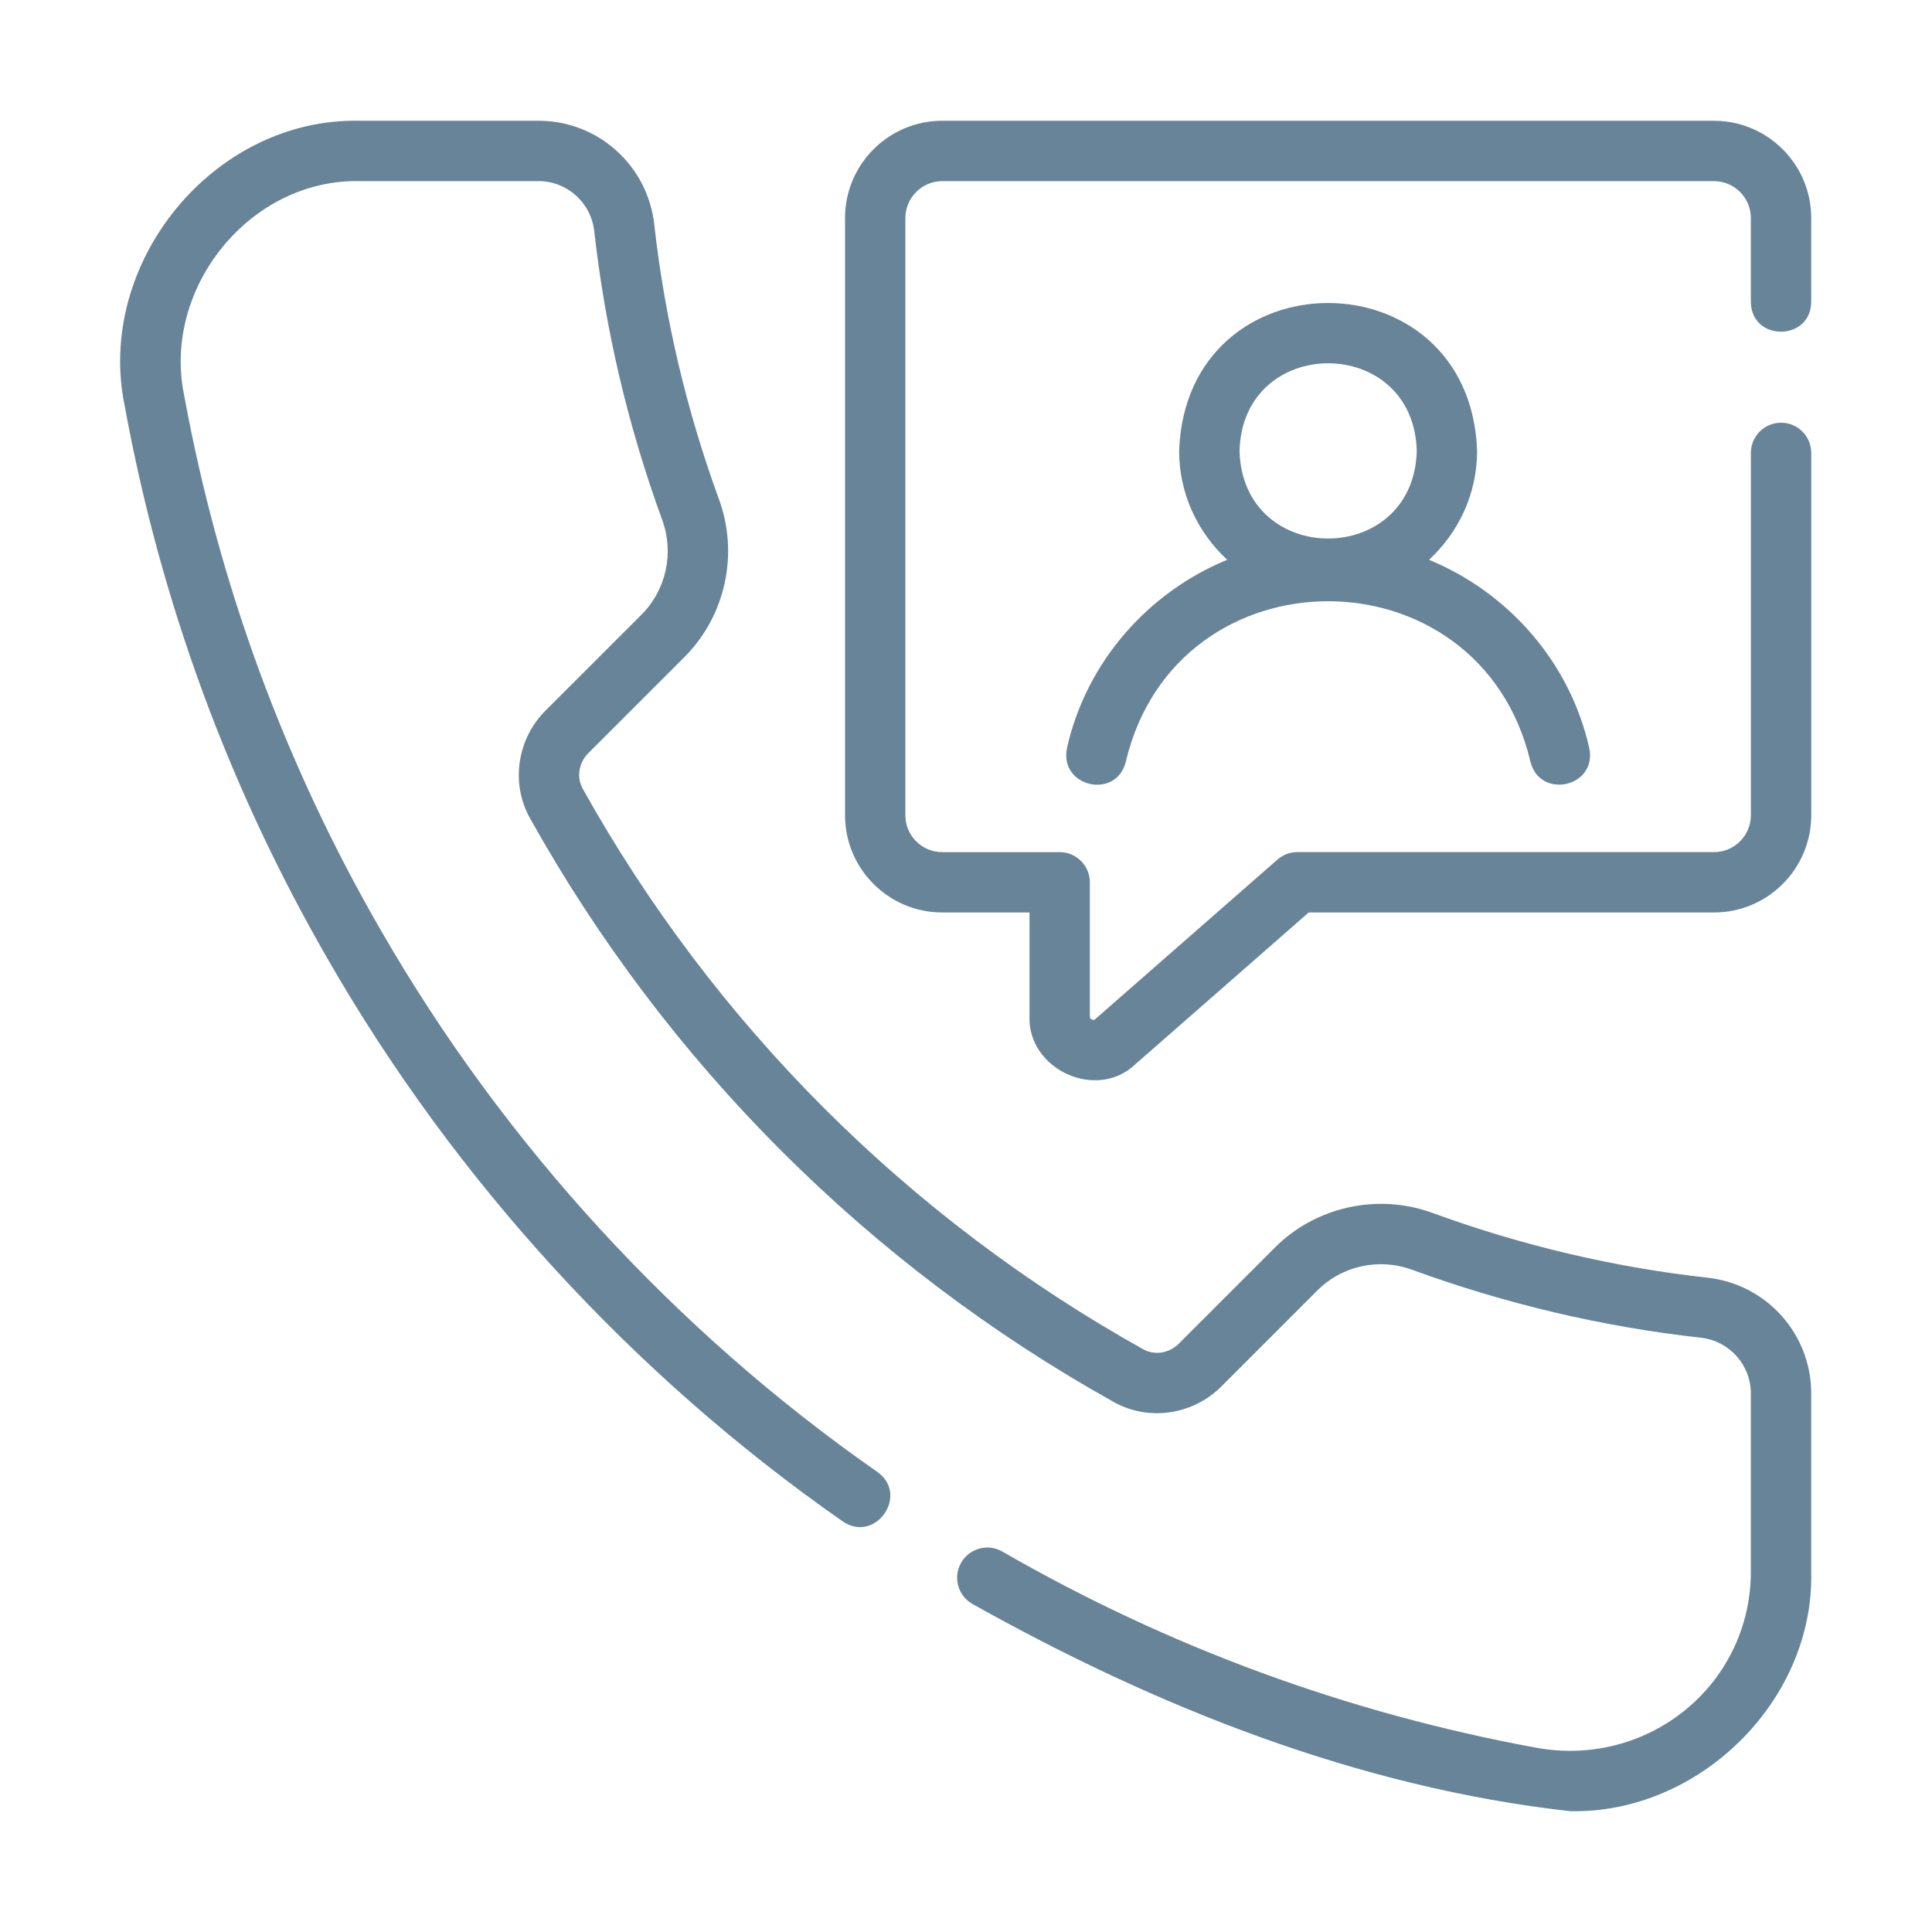 <svg id="Line" viewBox="0 0 64 64" xmlns="http://www.w3.org/2000/svg" width="300" height="300" version="1.1" xmlns:xlink="http://www.w3.org/1999/xlink" xmlns:svgjs="http://svgjs.dev/svgjs"><g width="100%" height="100%" transform="matrix(1,0,0,1,0,0)"><path d="m56.56 42.325c-3.079-.342-6.134-1.061-9.076-2.134-1.831-.681-3.9-.225-5.265 1.15l-3.171 3.171c-.317.318-.801.394-1.176.185-7.798-4.352-14.219-10.772-18.569-18.57-.209-.375-.134-.858.184-1.176l3.168-3.167c1.379-1.367 1.832-3.435 1.155-5.264-1.074-2.944-1.793-5.999-2.136-9.079-.217-1.961-1.865-3.441-3.835-3.441h-5.911c-4.853-.112-8.781 4.711-7.796 9.452 1.186 6.481 3.454 12.653 6.739 18.343 4.22 7.337 10.115 13.771 17.049 18.606 1.08.736 2.213-.881 1.144-1.641-6.694-4.668-12.386-10.88-16.46-17.964-3.171-5.492-5.359-11.449-6.504-17.703-.736-3.55 2.184-7.179 5.828-7.093-0-0 5.911-0 5.911-0.0.948 0 1.742.714 1.847 1.662.361 3.239 1.116 6.45 2.246 9.548.407 1.1.137 2.338-.689 3.158l-3.171 3.17c-.947.947-1.16 2.414-.516 3.565 4.531 8.121 11.218 14.809 19.34 19.341 1.151.644 2.618.431 3.565-.517l3.174-3.174c.816-.824 2.054-1.096 3.158-.685 3.096 1.13 6.307 1.885 9.545 2.245.947.104 1.661.898 1.661 1.847v5.913c0 1.756-.772 3.407-2.12 4.53-1.378 1.148-3.189 1.62-4.974 1.295-6.244-1.144-12.199-3.33-17.699-6.5-.48-.277-1.09-.111-1.366.367s-.112 1.09.367 1.365c6.12 3.43 12.807 6.086 19.81 6.868 4.253.089 8.077-3.638 7.982-7.926 0.0 0.0 0-5.913 0-5.913 0-1.97-1.479-3.618-3.44-3.835z" fill="#688499" fill-opacity="1" data-original-color="#000000ff" stroke="none" stroke-opacity="1"/><path d="m56.779 4h-25.566c-1.776 0-3.22 1.445-3.22 3.221v19.785c0 1.776 1.444 3.221 3.22 3.221h2.891v3.441c-.064 1.754 2.213 2.811 3.499 1.593-0.0 0 5.749-5.034 5.749-5.034h13.427c1.776 0 3.221-1.445 3.221-3.221v-12.003c0-.552-.448-1-1-1s-1 .448-1 1v12.003c0 .673-.547 1.221-1.221 1.221h-13.803c-.242 0-.477.088-.659.248l-6.037 5.286c-.018.016-.046.041-.108.014-.069-.03-.069-.082-.069-.106v-4.441c0-.552-.448-1-1-1h-3.891c-.673 0-1.22-.547-1.22-1.221v-19.785c0-.673.547-1.221 1.22-1.221h25.566c.673 0 1.221.548 1.221 1.221v2.781c.018 1.318 1.982 1.309 2-0v-2.781c0-1.776-1.445-3.221-3.221-3.221z" fill="#688499" fill-opacity="1" data-original-color="#000000ff" stroke="none" stroke-opacity="1"/><path d="m35.345 24.786c-.264 1.286 1.642 1.72 1.951.438 1.682-7.079 11.72-7.074 13.4 0.0.31 1.278 2.22.847 1.951-.439-.643-2.865-2.691-5.161-5.308-6.241.973-.902 1.592-2.179 1.592-3.608-.23-6.529-9.639-6.534-9.871 0 0 1.428.619 2.705 1.592 3.607-2.617 1.079-4.665 3.376-5.308 6.241zm5.716-9.849c.102-3.871 5.77-3.87 5.871 0-.102 3.87-5.769 3.87-5.871-0z" fill="#688499" fill-opacity="1" data-original-color="#000000ff" stroke="none" stroke-opacity="1"/></g></svg>